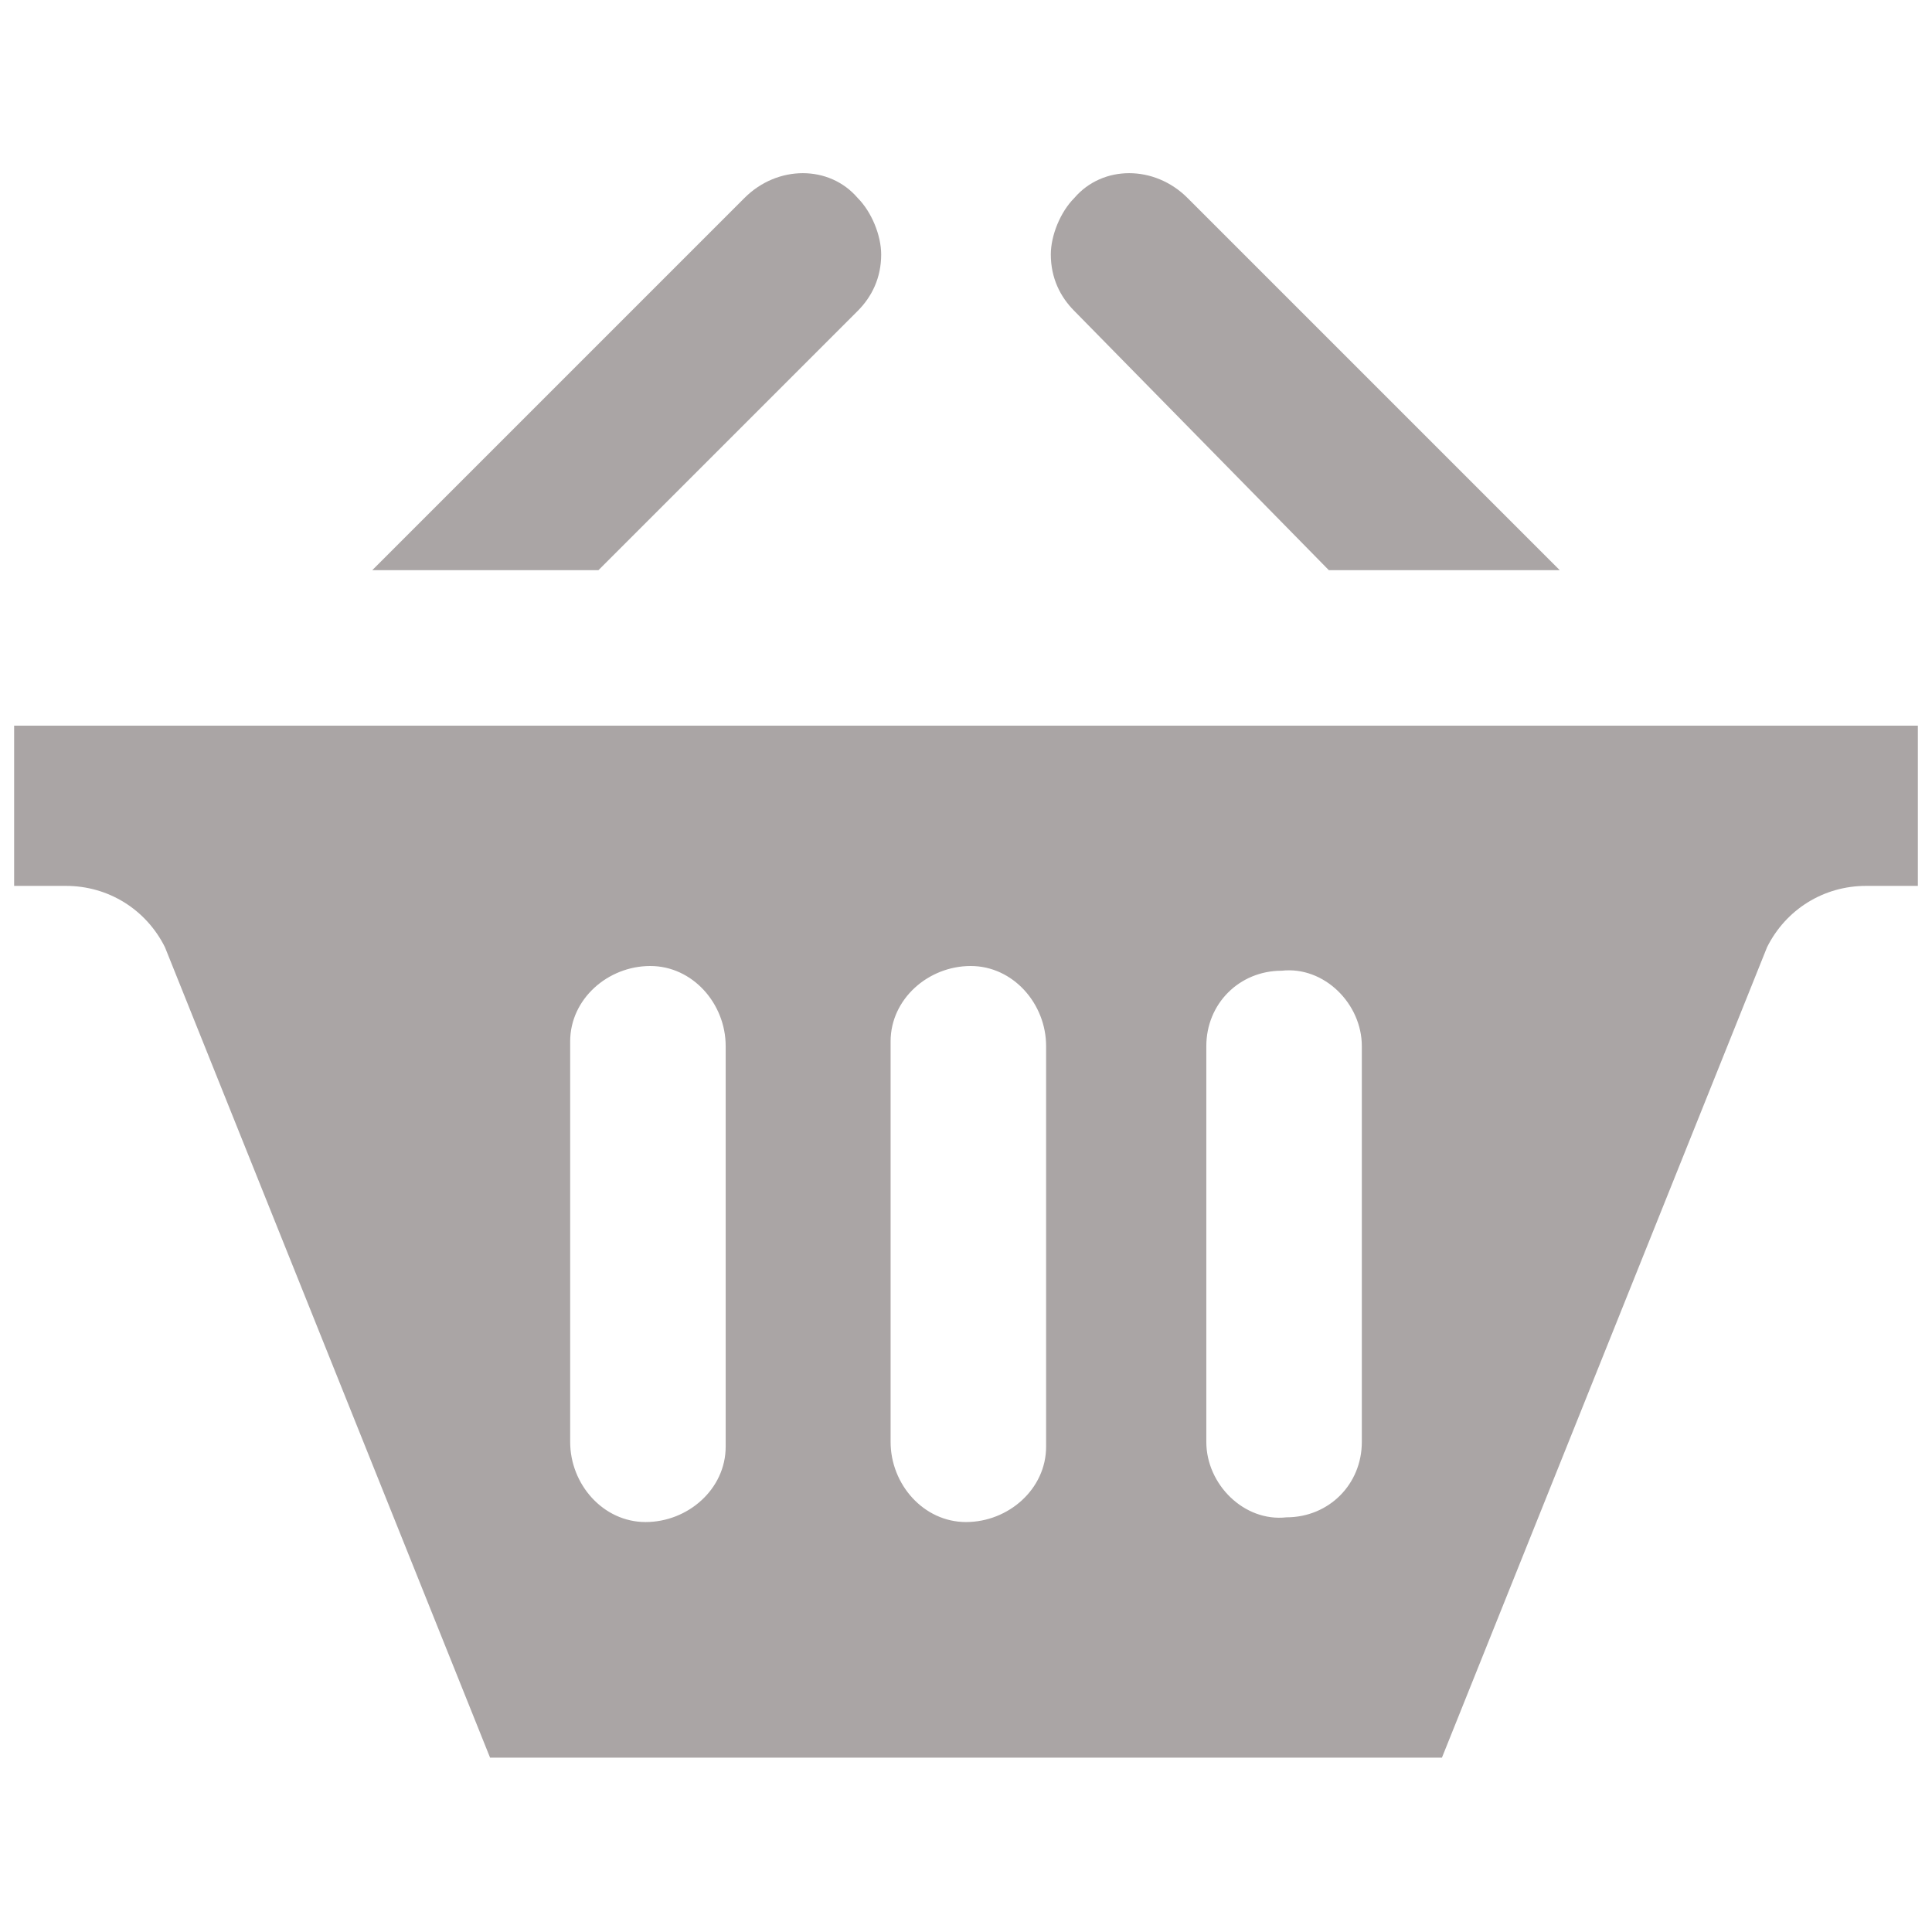 <?xml version="1.0" encoding="utf-8"?>
<!-- Generator: Adobe Illustrator 25.0.0, SVG Export Plug-In . SVG Version: 6.00 Build 0)  -->
<svg version="1.1" id="レイヤー_1" xmlns="http://www.w3.org/2000/svg" xmlns:xlink="http://www.w3.org/1999/xlink" x="0px"
	 y="0px" viewBox="0 0 41 41" style="enable-background:new 0 0 41 41;" xml:space="preserve">
<style type="text/css">
	.st0{fill:none;}
	.st1{fill:#AAA5A5;}
</style>
<rect class="st0" width="41" height="41"/>
<path class="st1" d="M7.9,12.1l7.9-7.9c0.7-0.7,1.8-0.7,2.4,0c0.3,0.3,0.5,0.8,0.5,1.2c0,0.5-0.2,0.9-0.5,1.2l-5.5,5.5L7.9,12.1z
	 M28.2,12.1h4.9l-7.9-7.9c-0.7-0.7-1.8-0.7-2.4,0c-0.3,0.3-0.5,0.8-0.5,1.2c0,0.5,0.2,0.9,0.5,1.2L28.2,12.1z M40.7,15.4v3.4h-1.1
	c-0.9,0-1.7,0.5-2.1,1.3l-6.9,17.2H10.4L3.5,20.1c-0.4-0.8-1.2-1.3-2.1-1.3H0.3v-3.4H40.7z M15.4,22.2c0-0.9-0.7-1.7-1.6-1.7
	s-1.7,0.7-1.7,1.6c0,0,0,0.1,0,0.1v8.4c0,0.9,0.7,1.7,1.6,1.7s1.7-0.7,1.7-1.6c0,0,0-0.1,0-0.1V22.2z M22.2,22.2
	c0-0.9-0.7-1.7-1.6-1.7c-0.9,0-1.7,0.7-1.7,1.6c0,0,0,0.1,0,0.1v8.4c0,0.9,0.7,1.7,1.6,1.7c0.9,0,1.7-0.7,1.7-1.6c0,0,0-0.1,0-0.1
	V22.2z M28.9,22.2c0-0.9-0.8-1.7-1.7-1.6c-0.9,0-1.6,0.7-1.6,1.6v8.4c0,0.9,0.8,1.7,1.7,1.6c0.9,0,1.6-0.7,1.6-1.6V22.2z"/>
</svg>
